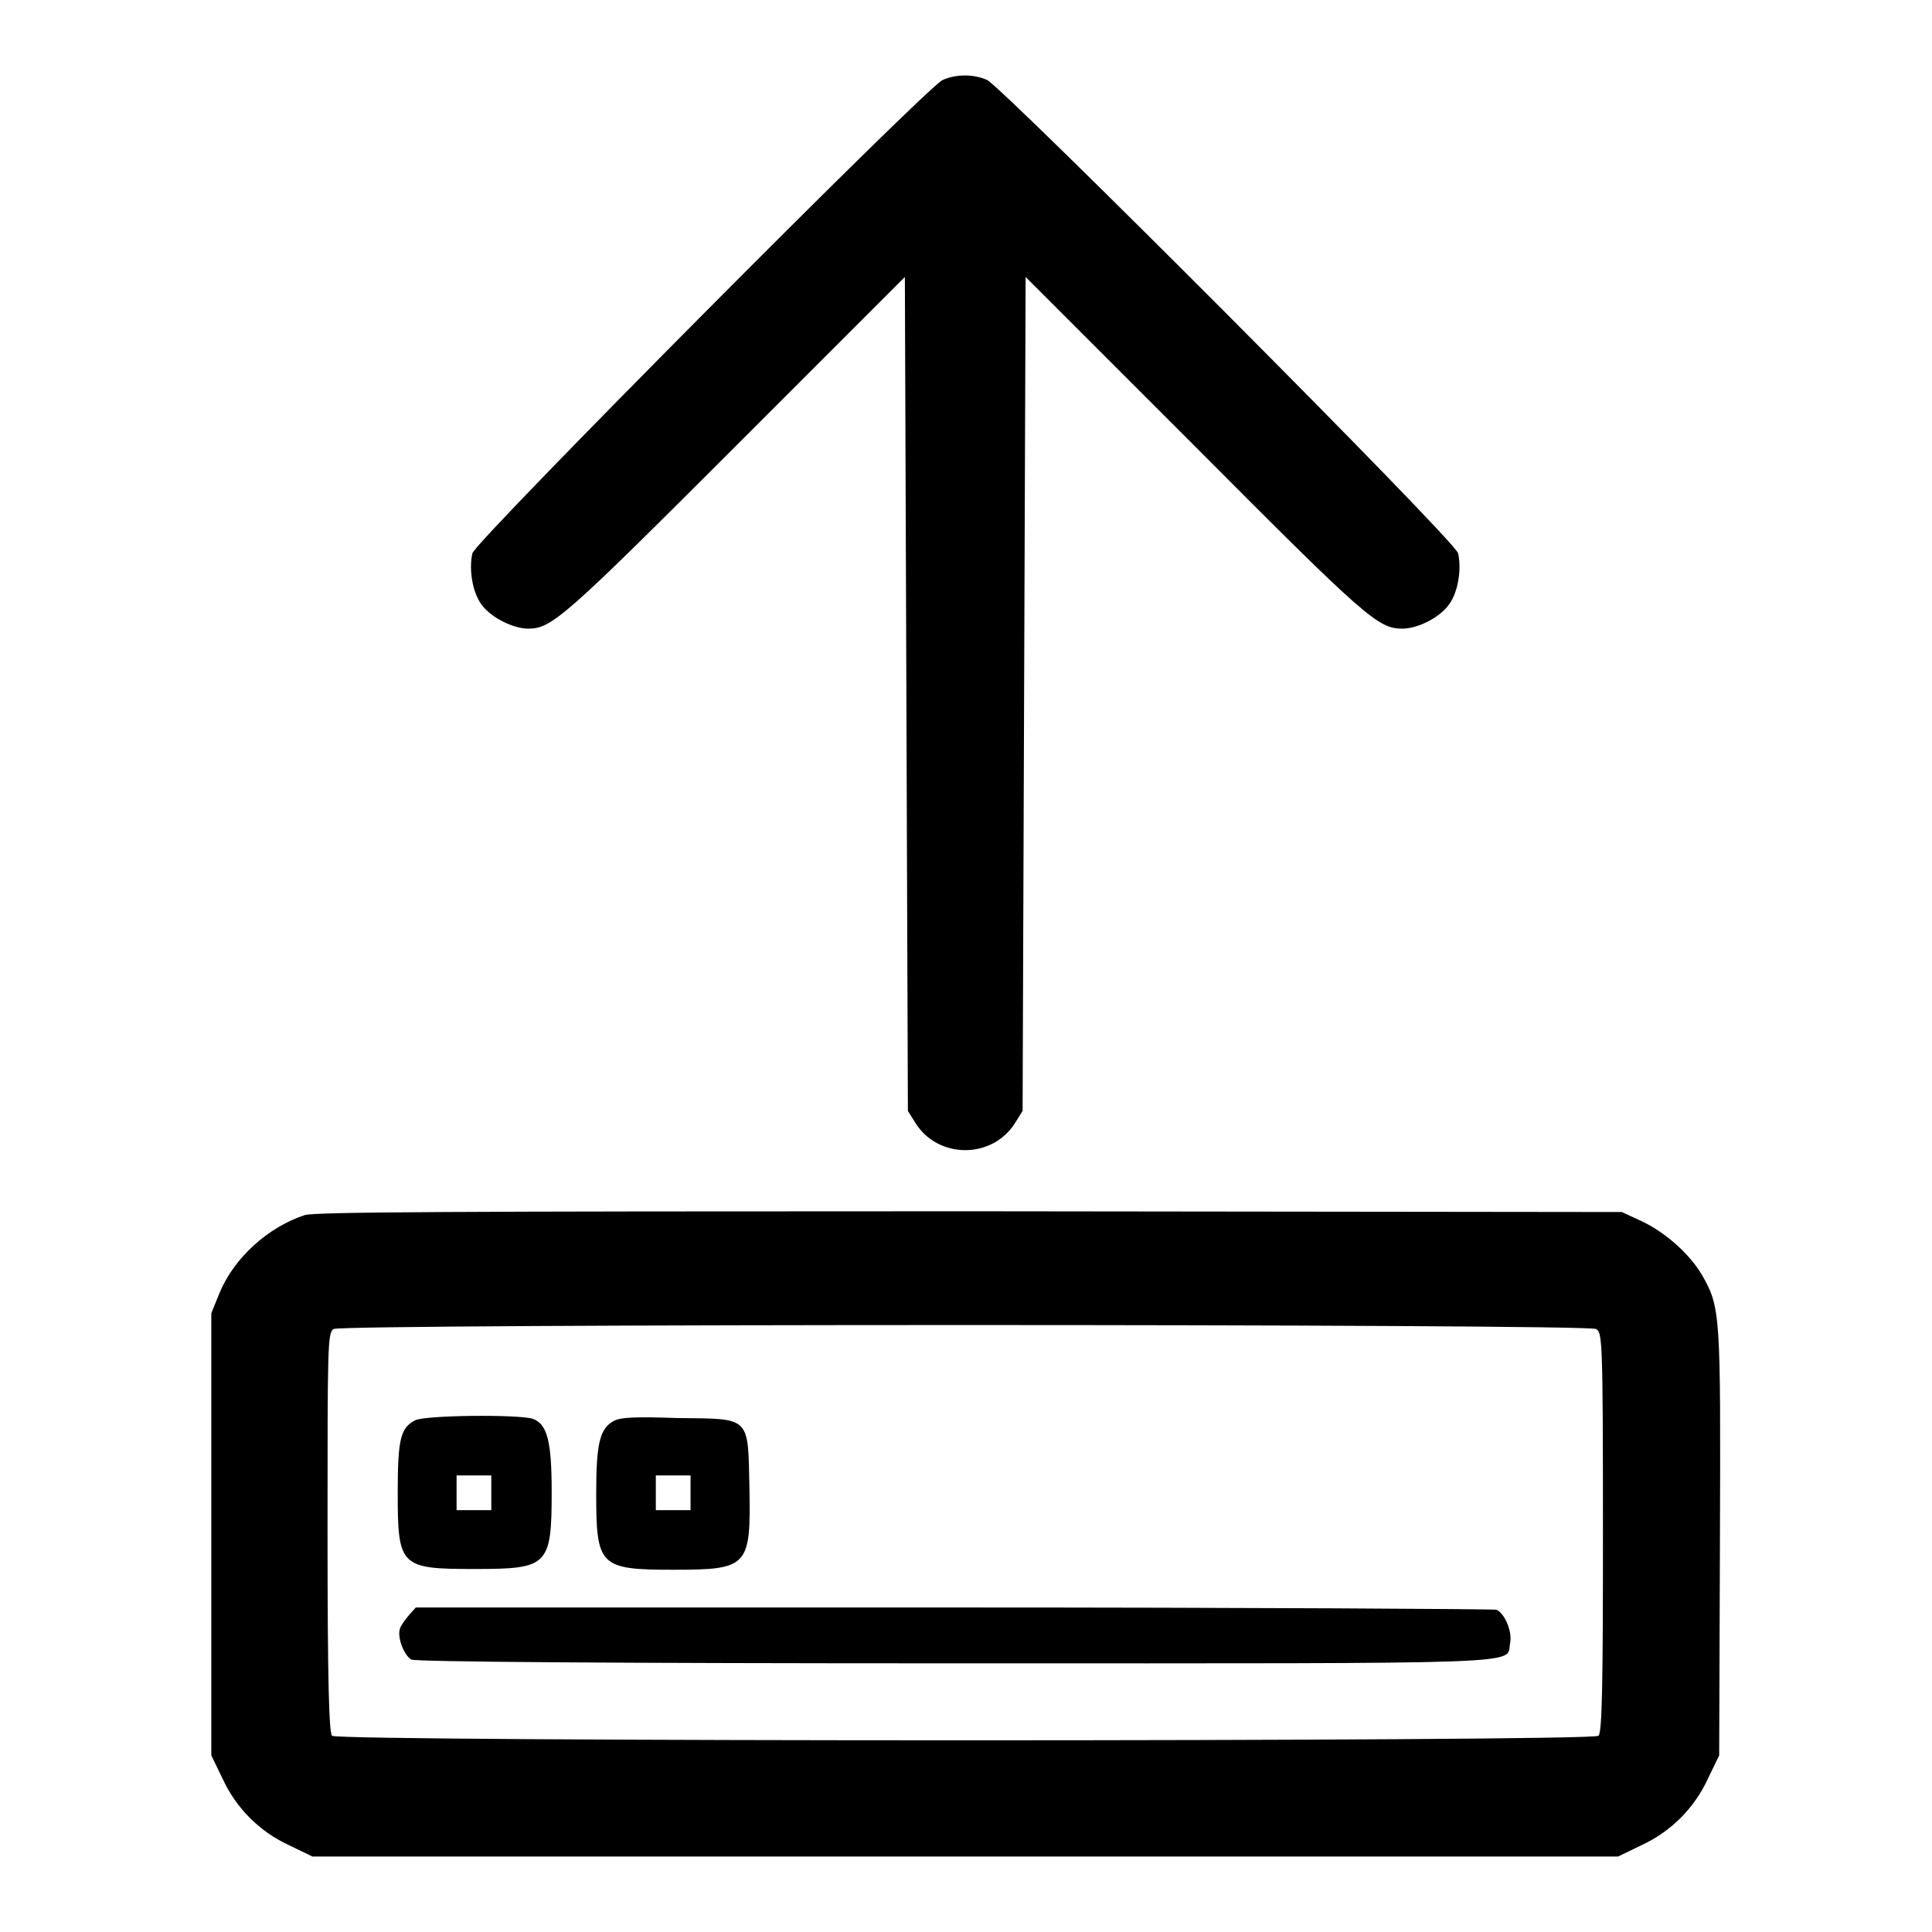 <?xml version="1.0" encoding="utf-8"?>
<!-- Svg Vector Icons : http://www.onlinewebfonts.com/icon -->
<!DOCTYPE svg PUBLIC "-//W3C//DTD SVG 1.1//EN" "http://www.w3.org/Graphics/SVG/1.1/DTD/svg11.dtd">
<svg version="1.1" xmlns="http://www.w3.org/2000/svg" xmlns:xlink="http://www.w3.org/1999/xlink" x="0px" y="0px" viewBox="0 0 256 256" enable-background="new 0 0 256 256" xml:space="preserve">
<g><g><g><path fill="#000000" d="M124.9,10.6c-2.2,1-61.9,61.1-62.3,62.7c-0.5,2.1,0,5.2,1.2,6.8c1.2,1.7,4.2,3.2,6.2,3.2c3.1,0,4.8-1.5,27.5-24.2l22.4-22.4l0.2,55.2l0.2,55.3l1,1.6c3,4.8,10.2,4.8,13.2,0l1-1.6l0.2-55.3l0.2-55.2l22.4,22.4c22.6,22.7,24.3,24.2,27.5,24.2c2.1,0,5-1.5,6.2-3.2c1.2-1.6,1.7-4.7,1.2-6.8c-0.4-1.7-60.3-61.7-62.4-62.7C129,9.8,126.7,9.8,124.9,10.6z"/><path fill="#000000" d="M40.4,161c-4.9,1.6-9.4,5.7-11.3,10.3L28,174v29.3v29.3l1.5,3.1c1.8,3.9,4.9,7,8.8,8.8l3.1,1.5h86.5h86.5l3.1-1.5c3.9-1.8,7-4.9,8.8-8.8l1.5-3.1l0.1-28.1c0.1-30.6,0.1-31.2-2.4-35.6c-1.6-2.7-4.8-5.6-8-7.1l-2.6-1.2l-86.3-0.1C58.1,160.5,41.9,160.6,40.4,161z M211.5,176.1c0.8,0.5,0.9,1.2,0.9,26.9c0,19.9-0.1,26.6-0.6,27c-0.8,0.8-167,0.8-167.8,0c-0.4-0.4-0.6-7.1-0.6-27c0-24.6,0-26.4,0.8-26.9C45.4,175.4,210.2,175.4,211.5,176.1z"/><path fill="#000000" d="M55,188.2c-1.9,1-2.3,2.4-2.3,9.5c0,9.9,0.3,10.2,10.2,10.2c9.7,0,10.2-0.4,10.2-10.2c0-6.8-0.6-9-2.5-9.7C68.7,187.4,56.4,187.5,55,188.2z M65.1,197.8v2.3h-2.3h-2.3v-2.3v-2.3h2.3h2.3V197.8z"/><path fill="#000000" d="M81.3,188.3c-1.8,1-2.3,2.9-2.3,9.5c0,9.7,0.4,10.2,10.2,10.2c10,0,10.3-0.4,10.1-11c-0.2-9.4,0.2-9-9.5-9.1C84,187.7,82.2,187.8,81.3,188.3z M91.5,197.8v2.3h-2.3h-2.3v-2.3v-2.3h2.3h2.3V197.8z"/><path fill="#000000" d="M54.2,214c-0.5,0.6-1.1,1.4-1.2,1.8c-0.4,1.1,0.5,3.5,1.5,4.1c0.6,0.3,26.5,0.5,72.1,0.5c78.2,0,72.9,0.2,73.5-2.7c0.3-1.5-0.7-3.9-1.8-4.4c-0.4-0.1-32.8-0.3-71.9-0.3H55.1L54.2,214z"/></g></g></g>
</svg>